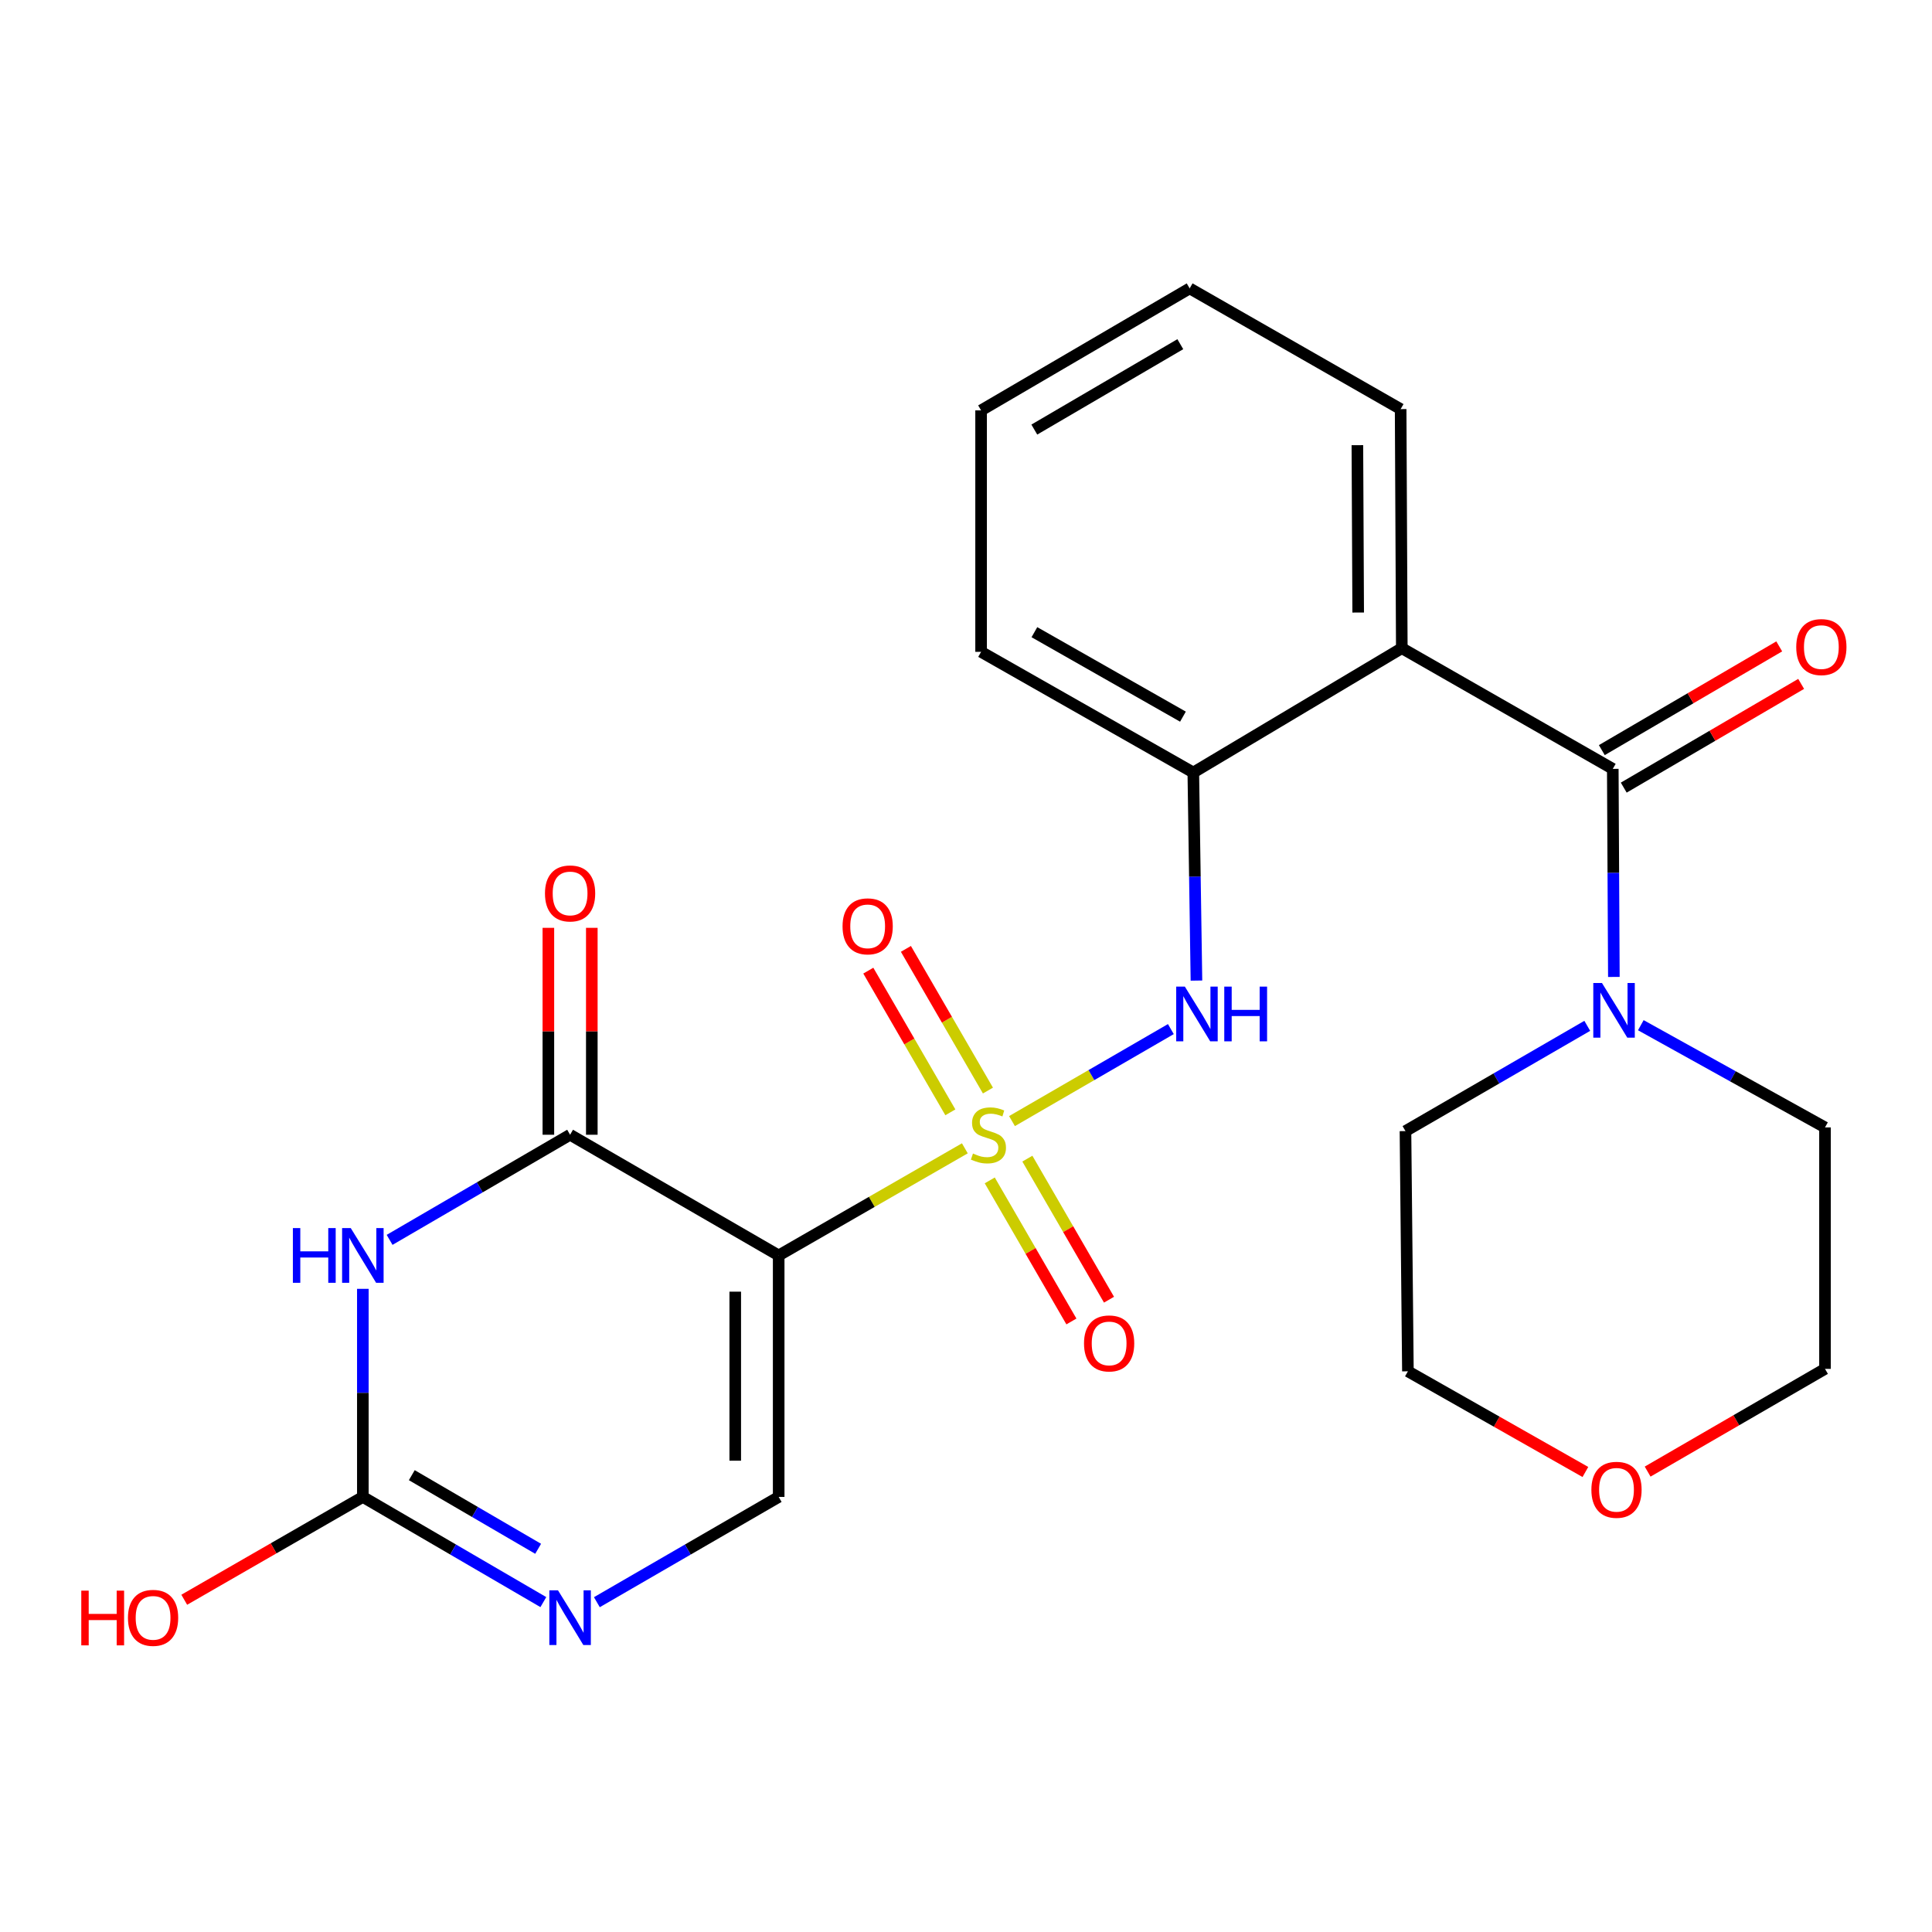 <?xml version='1.0' encoding='iso-8859-1'?>
<svg version='1.1' baseProfile='full'
              xmlns='http://www.w3.org/2000/svg'
                      xmlns:rdkit='http://www.rdkit.org/xml'
                      xmlns:xlink='http://www.w3.org/1999/xlink'
                  xml:space='preserve'
width='1000px' height='1000px' viewBox='0 0 1000 1000'>
<!-- END OF HEADER -->
<rect style='opacity:1.0;fill:#FFFFFF;stroke:none' width='1000' height='1000' x='0' y='0'> </rect>
<path class='bond-0' d='M 499.4,594.369 L 451.223,622.092' style='fill:none;fill-rule:evenodd;stroke:#CCCC00;stroke-width:6px;stroke-linecap:butt;stroke-linejoin:miter;stroke-opacity:1' />
<path class='bond-0' d='M 451.223,622.092 L 403.045,649.814' style='fill:none;fill-rule:evenodd;stroke:#000000;stroke-width:6px;stroke-linecap:butt;stroke-linejoin:miter;stroke-opacity:1' />
<path class='bond-6' d='M 523.809,580.278 L 564.922,556.467' style='fill:none;fill-rule:evenodd;stroke:#CCCC00;stroke-width:6px;stroke-linecap:butt;stroke-linejoin:miter;stroke-opacity:1' />
<path class='bond-6' d='M 564.922,556.467 L 606.035,532.656' style='fill:none;fill-rule:evenodd;stroke:#0000FF;stroke-width:6px;stroke-linecap:butt;stroke-linejoin:miter;stroke-opacity:1' />
<path class='bond-11' d='M 511.359,564.47 L 490.127,527.803' style='fill:none;fill-rule:evenodd;stroke:#CCCC00;stroke-width:6px;stroke-linecap:butt;stroke-linejoin:miter;stroke-opacity:1' />
<path class='bond-11' d='M 490.127,527.803 L 468.896,491.135' style='fill:none;fill-rule:evenodd;stroke:#FF0000;stroke-width:6px;stroke-linecap:butt;stroke-linejoin:miter;stroke-opacity:1' />
<path class='bond-11' d='M 491.9,575.737 L 470.669,539.07' style='fill:none;fill-rule:evenodd;stroke:#CCCC00;stroke-width:6px;stroke-linecap:butt;stroke-linejoin:miter;stroke-opacity:1' />
<path class='bond-11' d='M 470.669,539.07 L 449.437,502.403' style='fill:none;fill-rule:evenodd;stroke:#FF0000;stroke-width:6px;stroke-linecap:butt;stroke-linejoin:miter;stroke-opacity:1' />
<path class='bond-12' d='M 512.299,610.972 L 533.429,647.479' style='fill:none;fill-rule:evenodd;stroke:#CCCC00;stroke-width:6px;stroke-linecap:butt;stroke-linejoin:miter;stroke-opacity:1' />
<path class='bond-12' d='M 533.429,647.479 L 554.56,683.986' style='fill:none;fill-rule:evenodd;stroke:#FF0000;stroke-width:6px;stroke-linecap:butt;stroke-linejoin:miter;stroke-opacity:1' />
<path class='bond-12' d='M 531.759,599.708 L 552.89,636.215' style='fill:none;fill-rule:evenodd;stroke:#CCCC00;stroke-width:6px;stroke-linecap:butt;stroke-linejoin:miter;stroke-opacity:1' />
<path class='bond-12' d='M 552.89,636.215 L 574.021,672.722' style='fill:none;fill-rule:evenodd;stroke:#FF0000;stroke-width:6px;stroke-linecap:butt;stroke-linejoin:miter;stroke-opacity:1' />
<path class='bond-2' d='M 403.045,649.814 L 295.078,587.342' style='fill:none;fill-rule:evenodd;stroke:#000000;stroke-width:6px;stroke-linecap:butt;stroke-linejoin:miter;stroke-opacity:1' />
<path class='bond-7' d='M 403.045,649.814 L 403.045,774.807' style='fill:none;fill-rule:evenodd;stroke:#000000;stroke-width:6px;stroke-linecap:butt;stroke-linejoin:miter;stroke-opacity:1' />
<path class='bond-7' d='M 380.56,668.563 L 380.56,756.058' style='fill:none;fill-rule:evenodd;stroke:#000000;stroke-width:6px;stroke-linecap:butt;stroke-linejoin:miter;stroke-opacity:1' />
<path class='bond-1' d='M 201.655,641.752 L 248.366,614.547' style='fill:none;fill-rule:evenodd;stroke:#0000FF;stroke-width:6px;stroke-linecap:butt;stroke-linejoin:miter;stroke-opacity:1' />
<path class='bond-1' d='M 248.366,614.547 L 295.078,587.342' style='fill:none;fill-rule:evenodd;stroke:#000000;stroke-width:6px;stroke-linecap:butt;stroke-linejoin:miter;stroke-opacity:1' />
<path class='bond-25' d='M 187.811,667.099 L 187.811,720.953' style='fill:none;fill-rule:evenodd;stroke:#0000FF;stroke-width:6px;stroke-linecap:butt;stroke-linejoin:miter;stroke-opacity:1' />
<path class='bond-25' d='M 187.811,720.953 L 187.811,774.807' style='fill:none;fill-rule:evenodd;stroke:#000000;stroke-width:6px;stroke-linecap:butt;stroke-linejoin:miter;stroke-opacity:1' />
<path class='bond-13' d='M 306.321,587.342 L 306.321,533.794' style='fill:none;fill-rule:evenodd;stroke:#000000;stroke-width:6px;stroke-linecap:butt;stroke-linejoin:miter;stroke-opacity:1' />
<path class='bond-13' d='M 306.321,533.794 L 306.321,480.246' style='fill:none;fill-rule:evenodd;stroke:#FF0000;stroke-width:6px;stroke-linecap:butt;stroke-linejoin:miter;stroke-opacity:1' />
<path class='bond-13' d='M 283.836,587.342 L 283.836,533.794' style='fill:none;fill-rule:evenodd;stroke:#000000;stroke-width:6px;stroke-linecap:butt;stroke-linejoin:miter;stroke-opacity:1' />
<path class='bond-13' d='M 283.836,533.794 L 283.836,480.246' style='fill:none;fill-rule:evenodd;stroke:#FF0000;stroke-width:6px;stroke-linecap:butt;stroke-linejoin:miter;stroke-opacity:1' />
<path class='bond-3' d='M 834.774,397.967 L 725.571,335.495' style='fill:none;fill-rule:evenodd;stroke:#000000;stroke-width:6px;stroke-linecap:butt;stroke-linejoin:miter;stroke-opacity:1' />
<path class='bond-10' d='M 834.774,397.967 L 835.054,451.815' style='fill:none;fill-rule:evenodd;stroke:#000000;stroke-width:6px;stroke-linecap:butt;stroke-linejoin:miter;stroke-opacity:1' />
<path class='bond-10' d='M 835.054,451.815 L 835.334,505.663' style='fill:none;fill-rule:evenodd;stroke:#0000FF;stroke-width:6px;stroke-linecap:butt;stroke-linejoin:miter;stroke-opacity:1' />
<path class='bond-14' d='M 840.449,407.672 L 886.363,380.826' style='fill:none;fill-rule:evenodd;stroke:#000000;stroke-width:6px;stroke-linecap:butt;stroke-linejoin:miter;stroke-opacity:1' />
<path class='bond-14' d='M 886.363,380.826 L 932.277,353.98' style='fill:none;fill-rule:evenodd;stroke:#FF0000;stroke-width:6px;stroke-linecap:butt;stroke-linejoin:miter;stroke-opacity:1' />
<path class='bond-14' d='M 829.1,388.261 L 875.014,361.415' style='fill:none;fill-rule:evenodd;stroke:#000000;stroke-width:6px;stroke-linecap:butt;stroke-linejoin:miter;stroke-opacity:1' />
<path class='bond-14' d='M 875.014,361.415 L 920.928,334.569' style='fill:none;fill-rule:evenodd;stroke:#FF0000;stroke-width:6px;stroke-linecap:butt;stroke-linejoin:miter;stroke-opacity:1' />
<path class='bond-4' d='M 725.571,335.495 L 617.654,399.853' style='fill:none;fill-rule:evenodd;stroke:#000000;stroke-width:6px;stroke-linecap:butt;stroke-linejoin:miter;stroke-opacity:1' />
<path class='bond-17' d='M 725.571,335.495 L 724.971,211.751' style='fill:none;fill-rule:evenodd;stroke:#000000;stroke-width:6px;stroke-linecap:butt;stroke-linejoin:miter;stroke-opacity:1' />
<path class='bond-17' d='M 702.996,317.043 L 702.576,230.422' style='fill:none;fill-rule:evenodd;stroke:#000000;stroke-width:6px;stroke-linecap:butt;stroke-linejoin:miter;stroke-opacity:1' />
<path class='bond-5' d='M 187.811,774.807 L 234.523,802.028' style='fill:none;fill-rule:evenodd;stroke:#000000;stroke-width:6px;stroke-linecap:butt;stroke-linejoin:miter;stroke-opacity:1' />
<path class='bond-5' d='M 234.523,802.028 L 281.235,829.249' style='fill:none;fill-rule:evenodd;stroke:#0000FF;stroke-width:6px;stroke-linecap:butt;stroke-linejoin:miter;stroke-opacity:1' />
<path class='bond-5' d='M 213.146,763.546 L 245.844,782.601' style='fill:none;fill-rule:evenodd;stroke:#000000;stroke-width:6px;stroke-linecap:butt;stroke-linejoin:miter;stroke-opacity:1' />
<path class='bond-5' d='M 245.844,782.601 L 278.542,801.655' style='fill:none;fill-rule:evenodd;stroke:#0000FF;stroke-width:6px;stroke-linecap:butt;stroke-linejoin:miter;stroke-opacity:1' />
<path class='bond-16' d='M 187.811,774.807 L 141.588,801.418' style='fill:none;fill-rule:evenodd;stroke:#000000;stroke-width:6px;stroke-linecap:butt;stroke-linejoin:miter;stroke-opacity:1' />
<path class='bond-16' d='M 141.588,801.418 L 95.365,828.029' style='fill:none;fill-rule:evenodd;stroke:#FF0000;stroke-width:6px;stroke-linecap:butt;stroke-linejoin:miter;stroke-opacity:1' />
<path class='bond-9' d='M 619.28,507.549 L 618.467,453.701' style='fill:none;fill-rule:evenodd;stroke:#0000FF;stroke-width:6px;stroke-linecap:butt;stroke-linejoin:miter;stroke-opacity:1' />
<path class='bond-9' d='M 618.467,453.701 L 617.654,399.853' style='fill:none;fill-rule:evenodd;stroke:#000000;stroke-width:6px;stroke-linecap:butt;stroke-linejoin:miter;stroke-opacity:1' />
<path class='bond-8' d='M 403.045,774.807 L 355.991,802.05' style='fill:none;fill-rule:evenodd;stroke:#000000;stroke-width:6px;stroke-linecap:butt;stroke-linejoin:miter;stroke-opacity:1' />
<path class='bond-8' d='M 355.991,802.05 L 308.937,829.292' style='fill:none;fill-rule:evenodd;stroke:#0000FF;stroke-width:6px;stroke-linecap:butt;stroke-linejoin:miter;stroke-opacity:1' />
<path class='bond-20' d='M 617.654,399.853 L 507.814,337.394' style='fill:none;fill-rule:evenodd;stroke:#000000;stroke-width:6px;stroke-linecap:butt;stroke-linejoin:miter;stroke-opacity:1' />
<path class='bond-20' d='M 612.293,370.938 L 535.405,327.217' style='fill:none;fill-rule:evenodd;stroke:#000000;stroke-width:6px;stroke-linecap:butt;stroke-linejoin:miter;stroke-opacity:1' />
<path class='bond-18' d='M 821.565,530.972 L 774.518,558.214' style='fill:none;fill-rule:evenodd;stroke:#0000FF;stroke-width:6px;stroke-linecap:butt;stroke-linejoin:miter;stroke-opacity:1' />
<path class='bond-18' d='M 774.518,558.214 L 727.47,585.456' style='fill:none;fill-rule:evenodd;stroke:#000000;stroke-width:6px;stroke-linecap:butt;stroke-linejoin:miter;stroke-opacity:1' />
<path class='bond-19' d='M 849.286,530.64 L 896.95,557.093' style='fill:none;fill-rule:evenodd;stroke:#0000FF;stroke-width:6px;stroke-linecap:butt;stroke-linejoin:miter;stroke-opacity:1' />
<path class='bond-19' d='M 896.95,557.093 L 944.615,583.545' style='fill:none;fill-rule:evenodd;stroke:#000000;stroke-width:6px;stroke-linecap:butt;stroke-linejoin:miter;stroke-opacity:1' />
<path class='bond-15' d='M 852.816,761.699 L 898.715,735.112' style='fill:none;fill-rule:evenodd;stroke:#FF0000;stroke-width:6px;stroke-linecap:butt;stroke-linejoin:miter;stroke-opacity:1' />
<path class='bond-15' d='M 898.715,735.112 L 944.615,708.526' style='fill:none;fill-rule:evenodd;stroke:#000000;stroke-width:6px;stroke-linecap:butt;stroke-linejoin:miter;stroke-opacity:1' />
<path class='bond-27' d='M 820.595,761.899 L 774.663,735.843' style='fill:none;fill-rule:evenodd;stroke:#FF0000;stroke-width:6px;stroke-linecap:butt;stroke-linejoin:miter;stroke-opacity:1' />
<path class='bond-27' d='M 774.663,735.843 L 728.731,709.787' style='fill:none;fill-rule:evenodd;stroke:#000000;stroke-width:6px;stroke-linecap:butt;stroke-linejoin:miter;stroke-opacity:1' />
<path class='bond-26' d='M 724.971,211.751 L 615.768,149.267' style='fill:none;fill-rule:evenodd;stroke:#000000;stroke-width:6px;stroke-linecap:butt;stroke-linejoin:miter;stroke-opacity:1' />
<path class='bond-22' d='M 727.47,585.456 L 728.731,709.787' style='fill:none;fill-rule:evenodd;stroke:#000000;stroke-width:6px;stroke-linecap:butt;stroke-linejoin:miter;stroke-opacity:1' />
<path class='bond-21' d='M 944.615,583.545 L 944.615,708.526' style='fill:none;fill-rule:evenodd;stroke:#000000;stroke-width:6px;stroke-linecap:butt;stroke-linejoin:miter;stroke-opacity:1' />
<path class='bond-24' d='M 507.814,337.394 L 507.814,212.413' style='fill:none;fill-rule:evenodd;stroke:#000000;stroke-width:6px;stroke-linecap:butt;stroke-linejoin:miter;stroke-opacity:1' />
<path class='bond-23' d='M 615.768,149.267 L 507.814,212.413' style='fill:none;fill-rule:evenodd;stroke:#000000;stroke-width:6px;stroke-linecap:butt;stroke-linejoin:miter;stroke-opacity:1' />
<path class='bond-23' d='M 610.928,178.148 L 535.36,222.35' style='fill:none;fill-rule:evenodd;stroke:#000000;stroke-width:6px;stroke-linecap:butt;stroke-linejoin:miter;stroke-opacity:1' />
<path  class='atom-0' d='M 503.611 597.062
Q 503.931 597.182, 505.251 597.742
Q 506.571 598.302, 508.011 598.662
Q 509.491 598.982, 510.931 598.982
Q 513.611 598.982, 515.171 597.702
Q 516.731 596.382, 516.731 594.102
Q 516.731 592.542, 515.931 591.582
Q 515.171 590.622, 513.971 590.102
Q 512.771 589.582, 510.771 588.982
Q 508.251 588.222, 506.731 587.502
Q 505.251 586.782, 504.171 585.262
Q 503.131 583.742, 503.131 581.182
Q 503.131 577.622, 505.531 575.422
Q 507.971 573.222, 512.771 573.222
Q 516.051 573.222, 519.771 574.782
L 518.851 577.862
Q 515.451 576.462, 512.891 576.462
Q 510.131 576.462, 508.611 577.622
Q 507.091 578.742, 507.131 580.702
Q 507.131 582.222, 507.891 583.142
Q 508.691 584.062, 509.811 584.582
Q 510.971 585.102, 512.891 585.702
Q 515.451 586.502, 516.971 587.302
Q 518.491 588.102, 519.571 589.742
Q 520.691 591.342, 520.691 594.102
Q 520.691 598.022, 518.051 600.142
Q 515.451 602.222, 511.091 602.222
Q 508.571 602.222, 506.651 601.662
Q 504.771 601.142, 502.531 600.222
L 503.611 597.062
' fill='#CCCC00'/>
<path  class='atom-2' d='M 151.591 635.654
L 155.431 635.654
L 155.431 647.694
L 169.911 647.694
L 169.911 635.654
L 173.751 635.654
L 173.751 663.974
L 169.911 663.974
L 169.911 650.894
L 155.431 650.894
L 155.431 663.974
L 151.591 663.974
L 151.591 635.654
' fill='#0000FF'/>
<path  class='atom-2' d='M 181.551 635.654
L 190.831 650.654
Q 191.751 652.134, 193.231 654.814
Q 194.711 657.494, 194.791 657.654
L 194.791 635.654
L 198.551 635.654
L 198.551 663.974
L 194.671 663.974
L 184.711 647.574
Q 183.551 645.654, 182.311 643.454
Q 181.111 641.254, 180.751 640.574
L 180.751 663.974
L 177.071 663.974
L 177.071 635.654
L 181.551 635.654
' fill='#0000FF'/>
<path  class='atom-7' d='M 613.281 510.673
L 622.561 525.673
Q 623.481 527.153, 624.961 529.833
Q 626.441 532.513, 626.521 532.673
L 626.521 510.673
L 630.281 510.673
L 630.281 538.993
L 626.401 538.993
L 616.441 522.593
Q 615.281 520.673, 614.041 518.473
Q 612.841 516.273, 612.481 515.593
L 612.481 538.993
L 608.801 538.993
L 608.801 510.673
L 613.281 510.673
' fill='#0000FF'/>
<path  class='atom-7' d='M 633.681 510.673
L 637.521 510.673
L 637.521 522.713
L 652.001 522.713
L 652.001 510.673
L 655.841 510.673
L 655.841 538.993
L 652.001 538.993
L 652.001 525.913
L 637.521 525.913
L 637.521 538.993
L 633.681 538.993
L 633.681 510.673
' fill='#0000FF'/>
<path  class='atom-9' d='M 288.818 823.156
L 298.098 838.156
Q 299.018 839.636, 300.498 842.316
Q 301.978 844.996, 302.058 845.156
L 302.058 823.156
L 305.818 823.156
L 305.818 851.476
L 301.938 851.476
L 291.978 835.076
Q 290.818 833.156, 289.578 830.956
Q 288.378 828.756, 288.018 828.076
L 288.018 851.476
L 284.338 851.476
L 284.338 823.156
L 288.818 823.156
' fill='#0000FF'/>
<path  class='atom-11' d='M 829.164 508.787
L 838.444 523.787
Q 839.364 525.267, 840.844 527.947
Q 842.324 530.627, 842.404 530.787
L 842.404 508.787
L 846.164 508.787
L 846.164 537.107
L 842.284 537.107
L 832.324 520.707
Q 831.164 518.787, 829.924 516.587
Q 828.724 514.387, 828.364 513.707
L 828.364 537.107
L 824.684 537.107
L 824.684 508.787
L 829.164 508.787
' fill='#0000FF'/>
<path  class='atom-12' d='M 436.102 479.468
Q 436.102 472.668, 439.462 468.868
Q 442.822 465.068, 449.102 465.068
Q 455.382 465.068, 458.742 468.868
Q 462.102 472.668, 462.102 479.468
Q 462.102 486.348, 458.702 490.268
Q 455.302 494.148, 449.102 494.148
Q 442.862 494.148, 439.462 490.268
Q 436.102 486.388, 436.102 479.468
M 449.102 490.948
Q 453.422 490.948, 455.742 488.068
Q 458.102 485.148, 458.102 479.468
Q 458.102 473.908, 455.742 471.108
Q 453.422 468.268, 449.102 468.268
Q 444.782 468.268, 442.422 471.068
Q 440.102 473.868, 440.102 479.468
Q 440.102 485.188, 442.422 488.068
Q 444.782 490.948, 449.102 490.948
' fill='#FF0000'/>
<path  class='atom-13' d='M 561.083 695.352
Q 561.083 688.552, 564.443 684.752
Q 567.803 680.952, 574.083 680.952
Q 580.363 680.952, 583.723 684.752
Q 587.083 688.552, 587.083 695.352
Q 587.083 702.232, 583.683 706.152
Q 580.283 710.032, 574.083 710.032
Q 567.843 710.032, 564.443 706.152
Q 561.083 702.272, 561.083 695.352
M 574.083 706.832
Q 578.403 706.832, 580.723 703.952
Q 583.083 701.032, 583.083 695.352
Q 583.083 689.792, 580.723 686.992
Q 578.403 684.152, 574.083 684.152
Q 569.763 684.152, 567.403 686.952
Q 565.083 689.752, 565.083 695.352
Q 565.083 701.072, 567.403 703.952
Q 569.763 706.832, 574.083 706.832
' fill='#FF0000'/>
<path  class='atom-14' d='M 282.078 462.442
Q 282.078 455.642, 285.438 451.842
Q 288.798 448.042, 295.078 448.042
Q 301.358 448.042, 304.718 451.842
Q 308.078 455.642, 308.078 462.442
Q 308.078 469.322, 304.678 473.242
Q 301.278 477.122, 295.078 477.122
Q 288.838 477.122, 285.438 473.242
Q 282.078 469.362, 282.078 462.442
M 295.078 473.922
Q 299.398 473.922, 301.718 471.042
Q 304.078 468.122, 304.078 462.442
Q 304.078 456.882, 301.718 454.082
Q 299.398 451.242, 295.078 451.242
Q 290.758 451.242, 288.398 454.042
Q 286.078 456.842, 286.078 462.442
Q 286.078 468.162, 288.398 471.042
Q 290.758 473.922, 295.078 473.922
' fill='#FF0000'/>
<path  class='atom-15' d='M 929.729 334.926
Q 929.729 328.126, 933.089 324.326
Q 936.449 320.526, 942.729 320.526
Q 949.009 320.526, 952.369 324.326
Q 955.729 328.126, 955.729 334.926
Q 955.729 341.806, 952.329 345.726
Q 948.929 349.606, 942.729 349.606
Q 936.489 349.606, 933.089 345.726
Q 929.729 341.846, 929.729 334.926
M 942.729 346.406
Q 947.049 346.406, 949.369 343.526
Q 951.729 340.606, 951.729 334.926
Q 951.729 329.366, 949.369 326.566
Q 947.049 323.726, 942.729 323.726
Q 938.409 323.726, 936.049 326.526
Q 933.729 329.326, 933.729 334.926
Q 933.729 340.646, 936.049 343.526
Q 938.409 346.406, 942.729 346.406
' fill='#FF0000'/>
<path  class='atom-16' d='M 823.698 771.115
Q 823.698 764.315, 827.058 760.515
Q 830.418 756.715, 836.698 756.715
Q 842.978 756.715, 846.338 760.515
Q 849.698 764.315, 849.698 771.115
Q 849.698 777.995, 846.298 781.915
Q 842.898 785.795, 836.698 785.795
Q 830.458 785.795, 827.058 781.915
Q 823.698 778.035, 823.698 771.115
M 836.698 782.595
Q 841.018 782.595, 843.338 779.715
Q 845.698 776.795, 845.698 771.115
Q 845.698 765.555, 843.338 762.755
Q 841.018 759.915, 836.698 759.915
Q 832.378 759.915, 830.018 762.715
Q 827.698 765.515, 827.698 771.115
Q 827.698 776.835, 830.018 779.715
Q 832.378 782.595, 836.698 782.595
' fill='#FF0000'/>
<path  class='atom-17' d='M 42.072 823.316
L 45.913 823.316
L 45.913 835.356
L 60.392 835.356
L 60.392 823.316
L 64.233 823.316
L 64.233 851.636
L 60.392 851.636
L 60.392 838.556
L 45.913 838.556
L 45.913 851.636
L 42.072 851.636
L 42.072 823.316
' fill='#FF0000'/>
<path  class='atom-17' d='M 66.233 837.396
Q 66.233 830.596, 69.593 826.796
Q 72.953 822.996, 79.233 822.996
Q 85.513 822.996, 88.873 826.796
Q 92.233 830.596, 92.233 837.396
Q 92.233 844.276, 88.832 848.196
Q 85.433 852.076, 79.233 852.076
Q 72.993 852.076, 69.593 848.196
Q 66.233 844.316, 66.233 837.396
M 79.233 848.876
Q 83.552 848.876, 85.873 845.996
Q 88.233 843.076, 88.233 837.396
Q 88.233 831.836, 85.873 829.036
Q 83.552 826.196, 79.233 826.196
Q 74.912 826.196, 72.552 828.996
Q 70.233 831.796, 70.233 837.396
Q 70.233 843.116, 72.552 845.996
Q 74.912 848.876, 79.233 848.876
' fill='#FF0000'/>
</svg>
